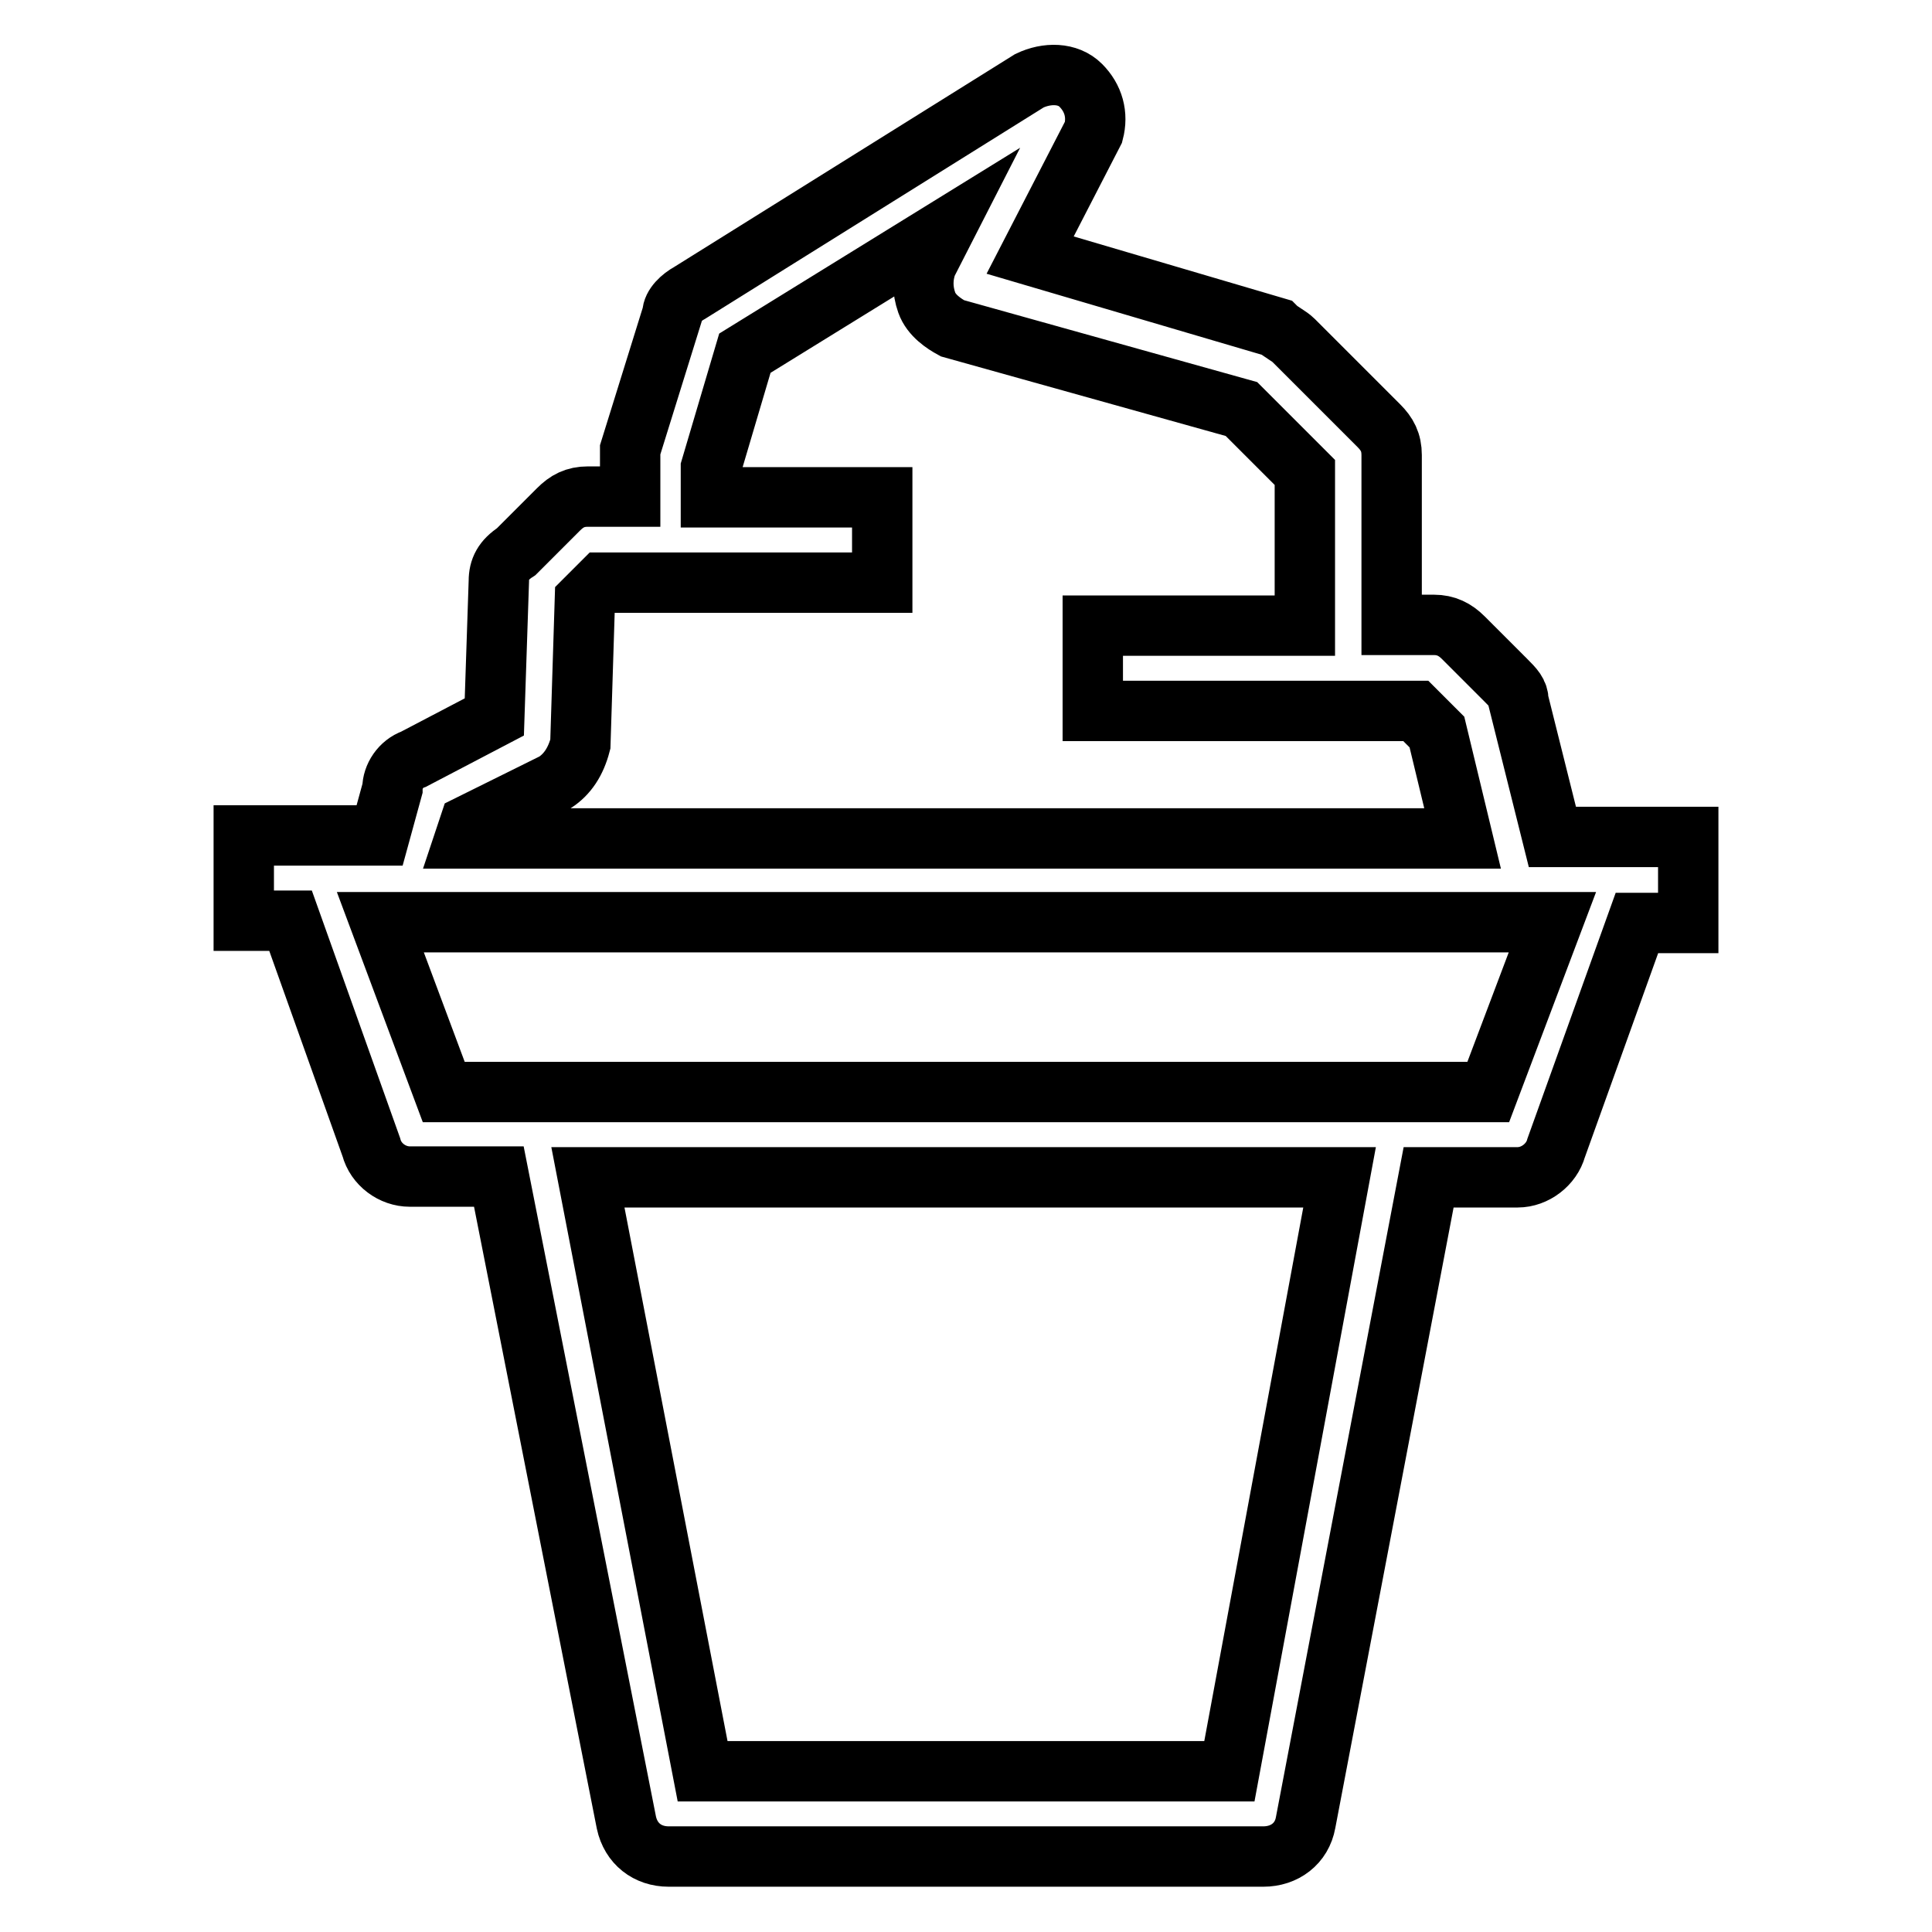 <?xml version="1.0" encoding="utf-8"?>
<!-- Svg Vector Icons : http://www.onlinewebfonts.com/icon -->
<!DOCTYPE svg PUBLIC "-//W3C//DTD SVG 1.1//EN" "http://www.w3.org/Graphics/SVG/1.1/DTD/svg11.dtd">
<svg version="1.1" xmlns="http://www.w3.org/2000/svg" xmlns:xlink="http://www.w3.org/1999/xlink" x="0px" y="0px" viewBox="0 0 256 256" enable-background="new 0 0 256 256" xml:space="preserve">
<g> <path stroke-width="8" fill-opacity="0" stroke="#000000"  d="M223.7,110.9h-18l-4.5-18c0-1.1-0.6-1.7-1.7-2.8l-5.6-5.6c-1.1-1.1-2.3-1.7-3.9-1.7h-5.6V60.3 c0-1.7-0.6-2.8-1.7-3.9l-11.3-11.3c-0.6-0.6-1.7-1.1-2.3-1.7l-32.6-9.6l8.4-16.3c0.6-2.3,0-4.5-1.7-6.2s-4.5-1.7-6.8-0.6l-45,28.1 c-1.1,0.6-2.3,1.7-2.3,2.8l-5.6,18v6.2h-5.6c-1.7,0-2.8,0.6-3.9,1.7l-5.6,5.6c-1.7,1.1-2.3,2.3-2.3,3.9l-0.6,18l-10.7,5.6 c-1.7,0.6-2.8,2.3-2.8,3.9l-1.7,6.2h-18v11.3h6.2L49.2,152c0.6,2.3,2.8,3.9,5.1,3.9h11.8L83,241.5c0.6,2.8,2.8,4.5,5.6,4.5h78.8 c2.8,0,5.1-1.7,5.6-4.5l16.3-85.5h11.8c2.3,0,4.5-1.7,5.1-3.9l10.7-29.8h6.8V110.9z M62.2,109.3l11.3-5.6c1.7-1.1,2.8-2.8,3.4-5.1 l0.6-19.1l2.3-2.3h37.1V65.9H94.2V62l4.5-15.2l26.4-16.3l-2.3,4.5c-0.6,1.7-0.6,3.4,0,5.1c0.6,1.7,2.3,2.8,3.4,3.4l38.3,10.7 l8.4,8.4v20.3h-28.1v11.3h42.8l2.8,2.8l3.4,14.1H61.6L62.2,109.3z M162.9,234.7H93.1L77.9,156h99.6L162.9,234.7z M197.2,144.7H58.8 l-8.4-22.5h155.3L197.2,144.7z"/></g>
</svg>